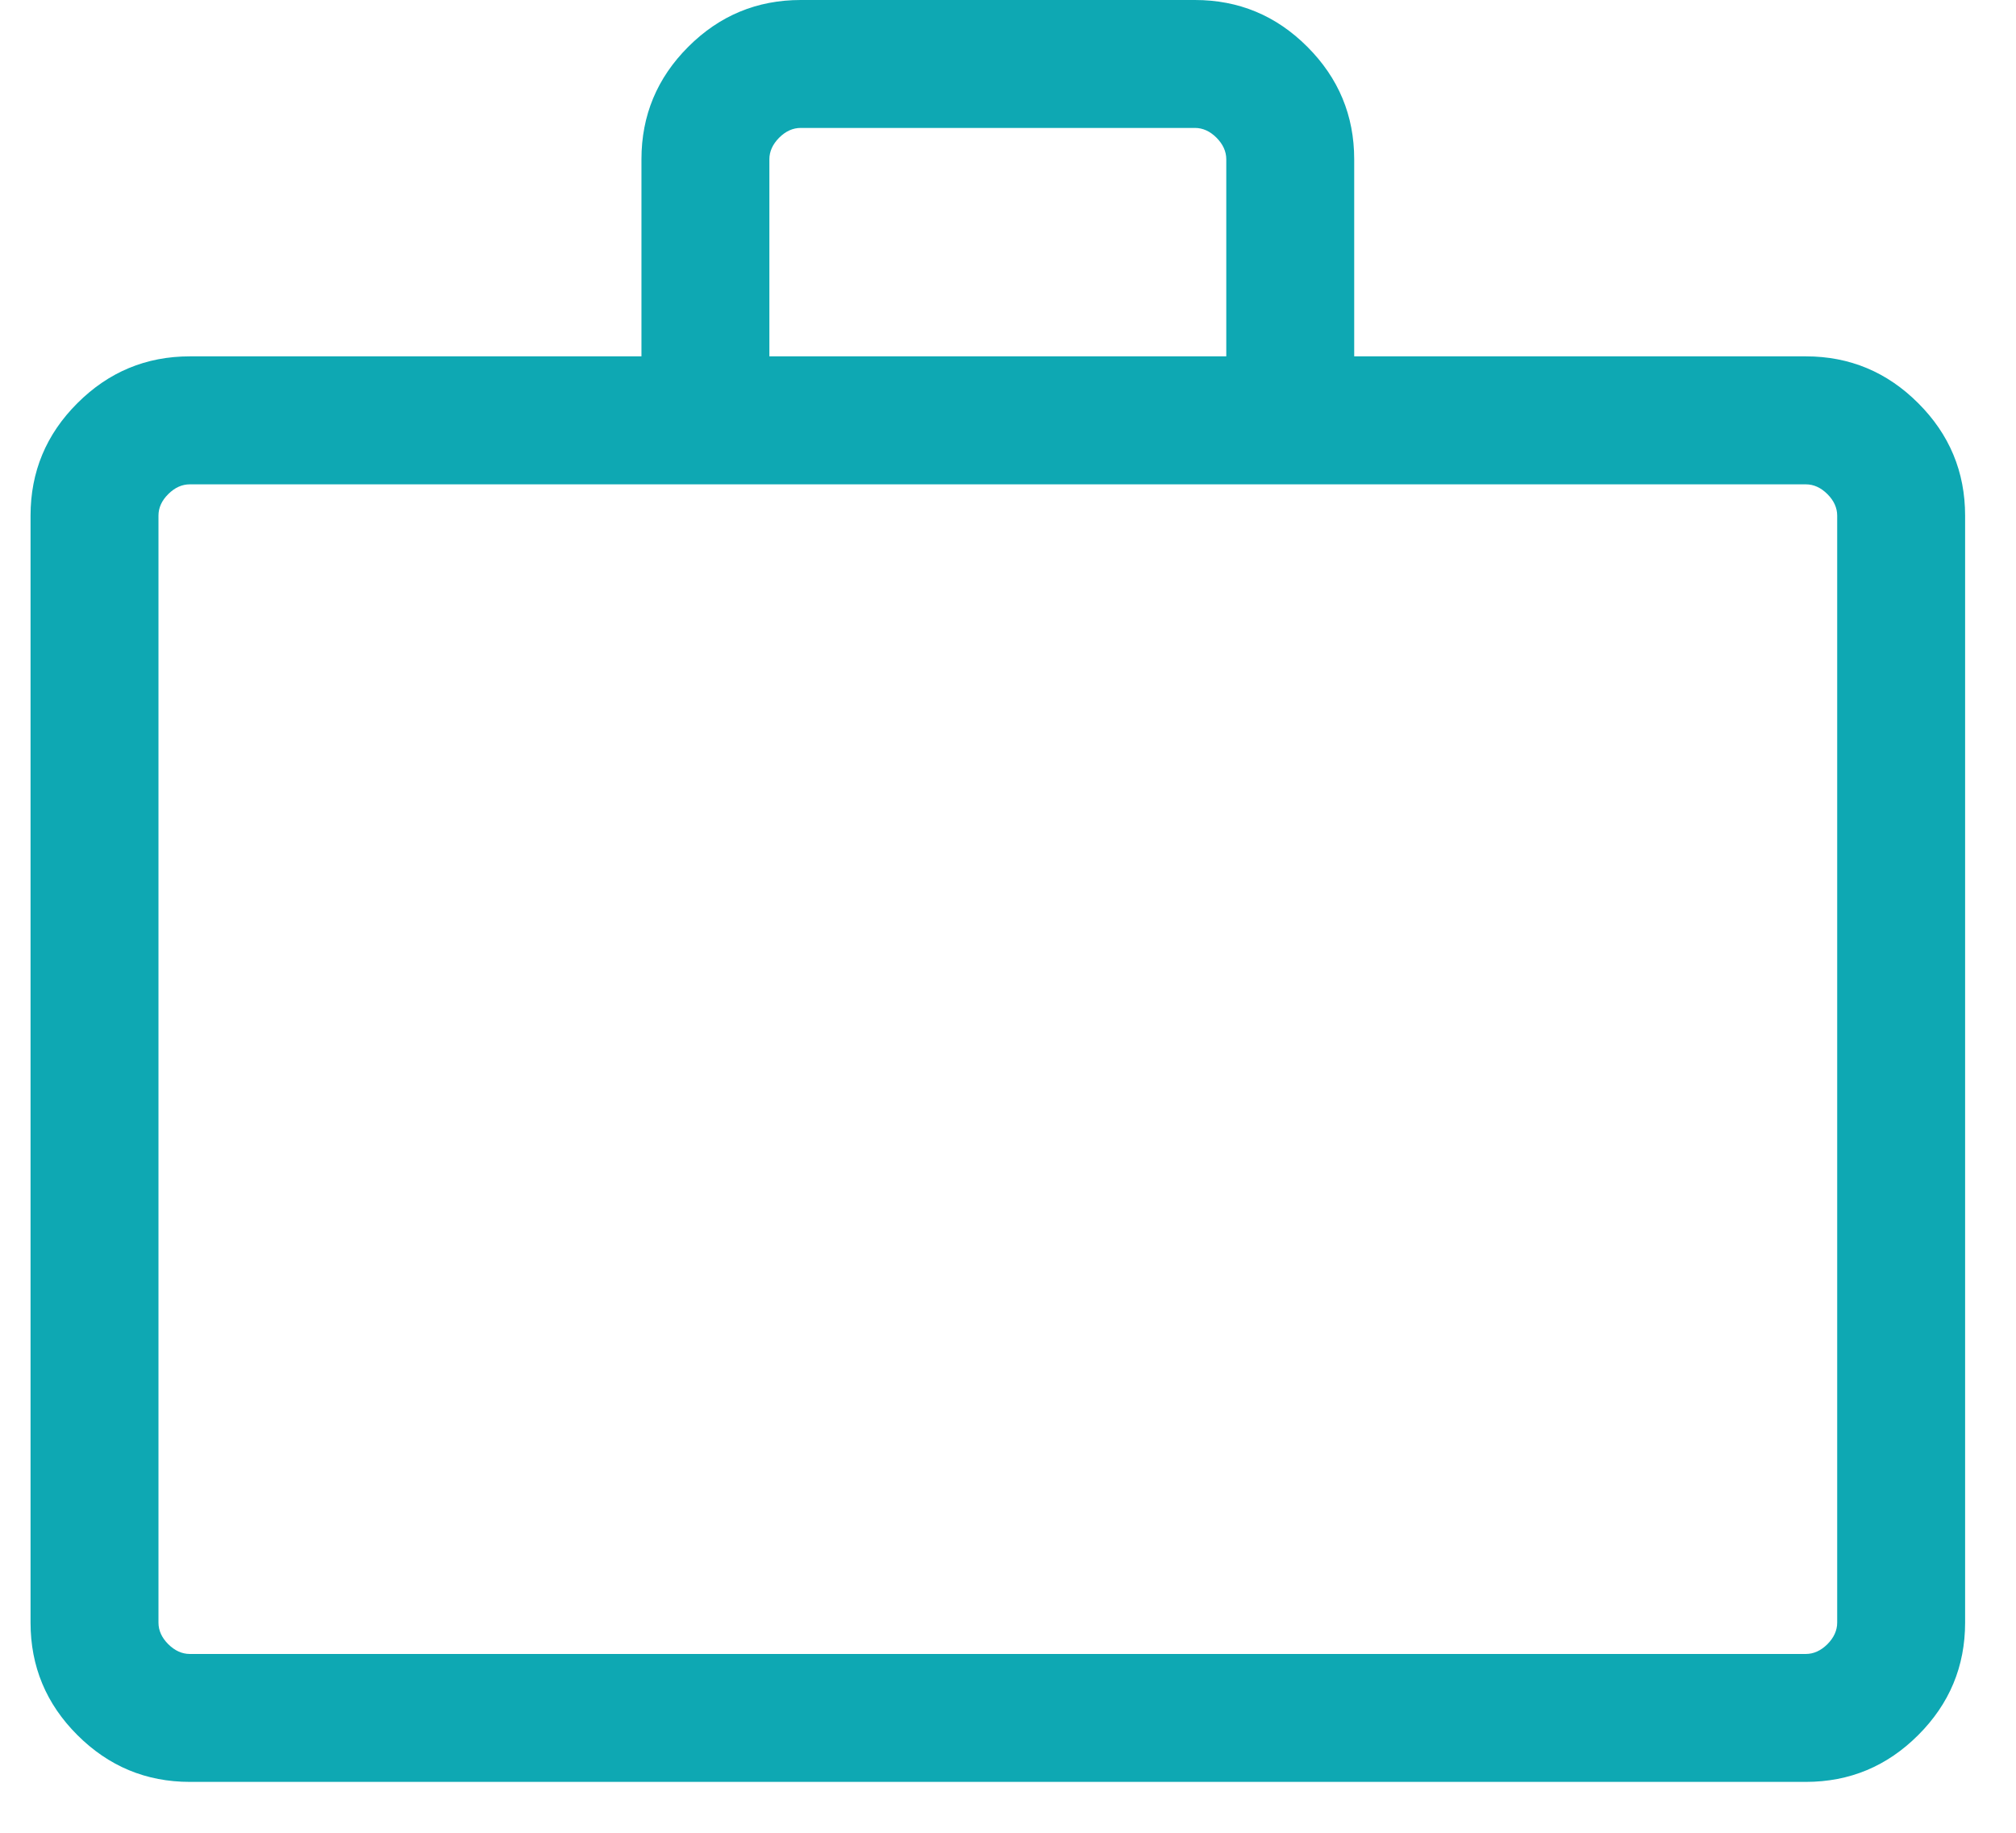 <svg width="33" height="30" viewBox="0 0 33 30" fill="none" xmlns="http://www.w3.org/2000/svg">
<path d="M3.107 29.167C2.391 29.167 1.777 28.911 1.266 28.4C0.755 27.89 0.5 27.276 0.5 26.56V8.44C0.5 7.724 0.755 7.11 1.266 6.6C1.777 6.089 2.391 5.833 3.107 5.833H10.5V2.607C10.5 1.891 10.755 1.277 11.266 0.766C11.777 0.255 12.391 0 13.107 0H19.56C20.276 0 20.89 0.255 21.4 0.766C21.911 1.277 22.167 1.891 22.167 2.607V5.833H29.56C30.276 5.833 30.89 6.089 31.4 6.6C31.911 7.11 32.167 7.724 32.167 8.44V26.56C32.167 27.276 31.911 27.89 31.4 28.4C30.89 28.911 30.276 29.167 29.56 29.167H3.107ZM3.107 27.073H29.56C29.688 27.073 29.806 27.019 29.913 26.913C30.019 26.806 30.073 26.688 30.073 26.56V8.44C30.073 8.312 30.019 8.194 29.913 8.088C29.806 7.981 29.688 7.928 29.56 7.928H3.107C2.979 7.928 2.861 7.981 2.754 8.088C2.647 8.194 2.594 8.312 2.594 8.44V26.56C2.594 26.688 2.647 26.806 2.754 26.913C2.861 27.019 2.979 27.073 3.107 27.073ZM12.594 5.833H20.073V2.607C20.073 2.479 20.019 2.361 19.913 2.254C19.806 2.147 19.688 2.094 19.56 2.094H13.107C12.979 2.094 12.861 2.147 12.754 2.254C12.648 2.361 12.594 2.479 12.594 2.607V5.833Z" fill="#0EA8B3"/>
</svg>
